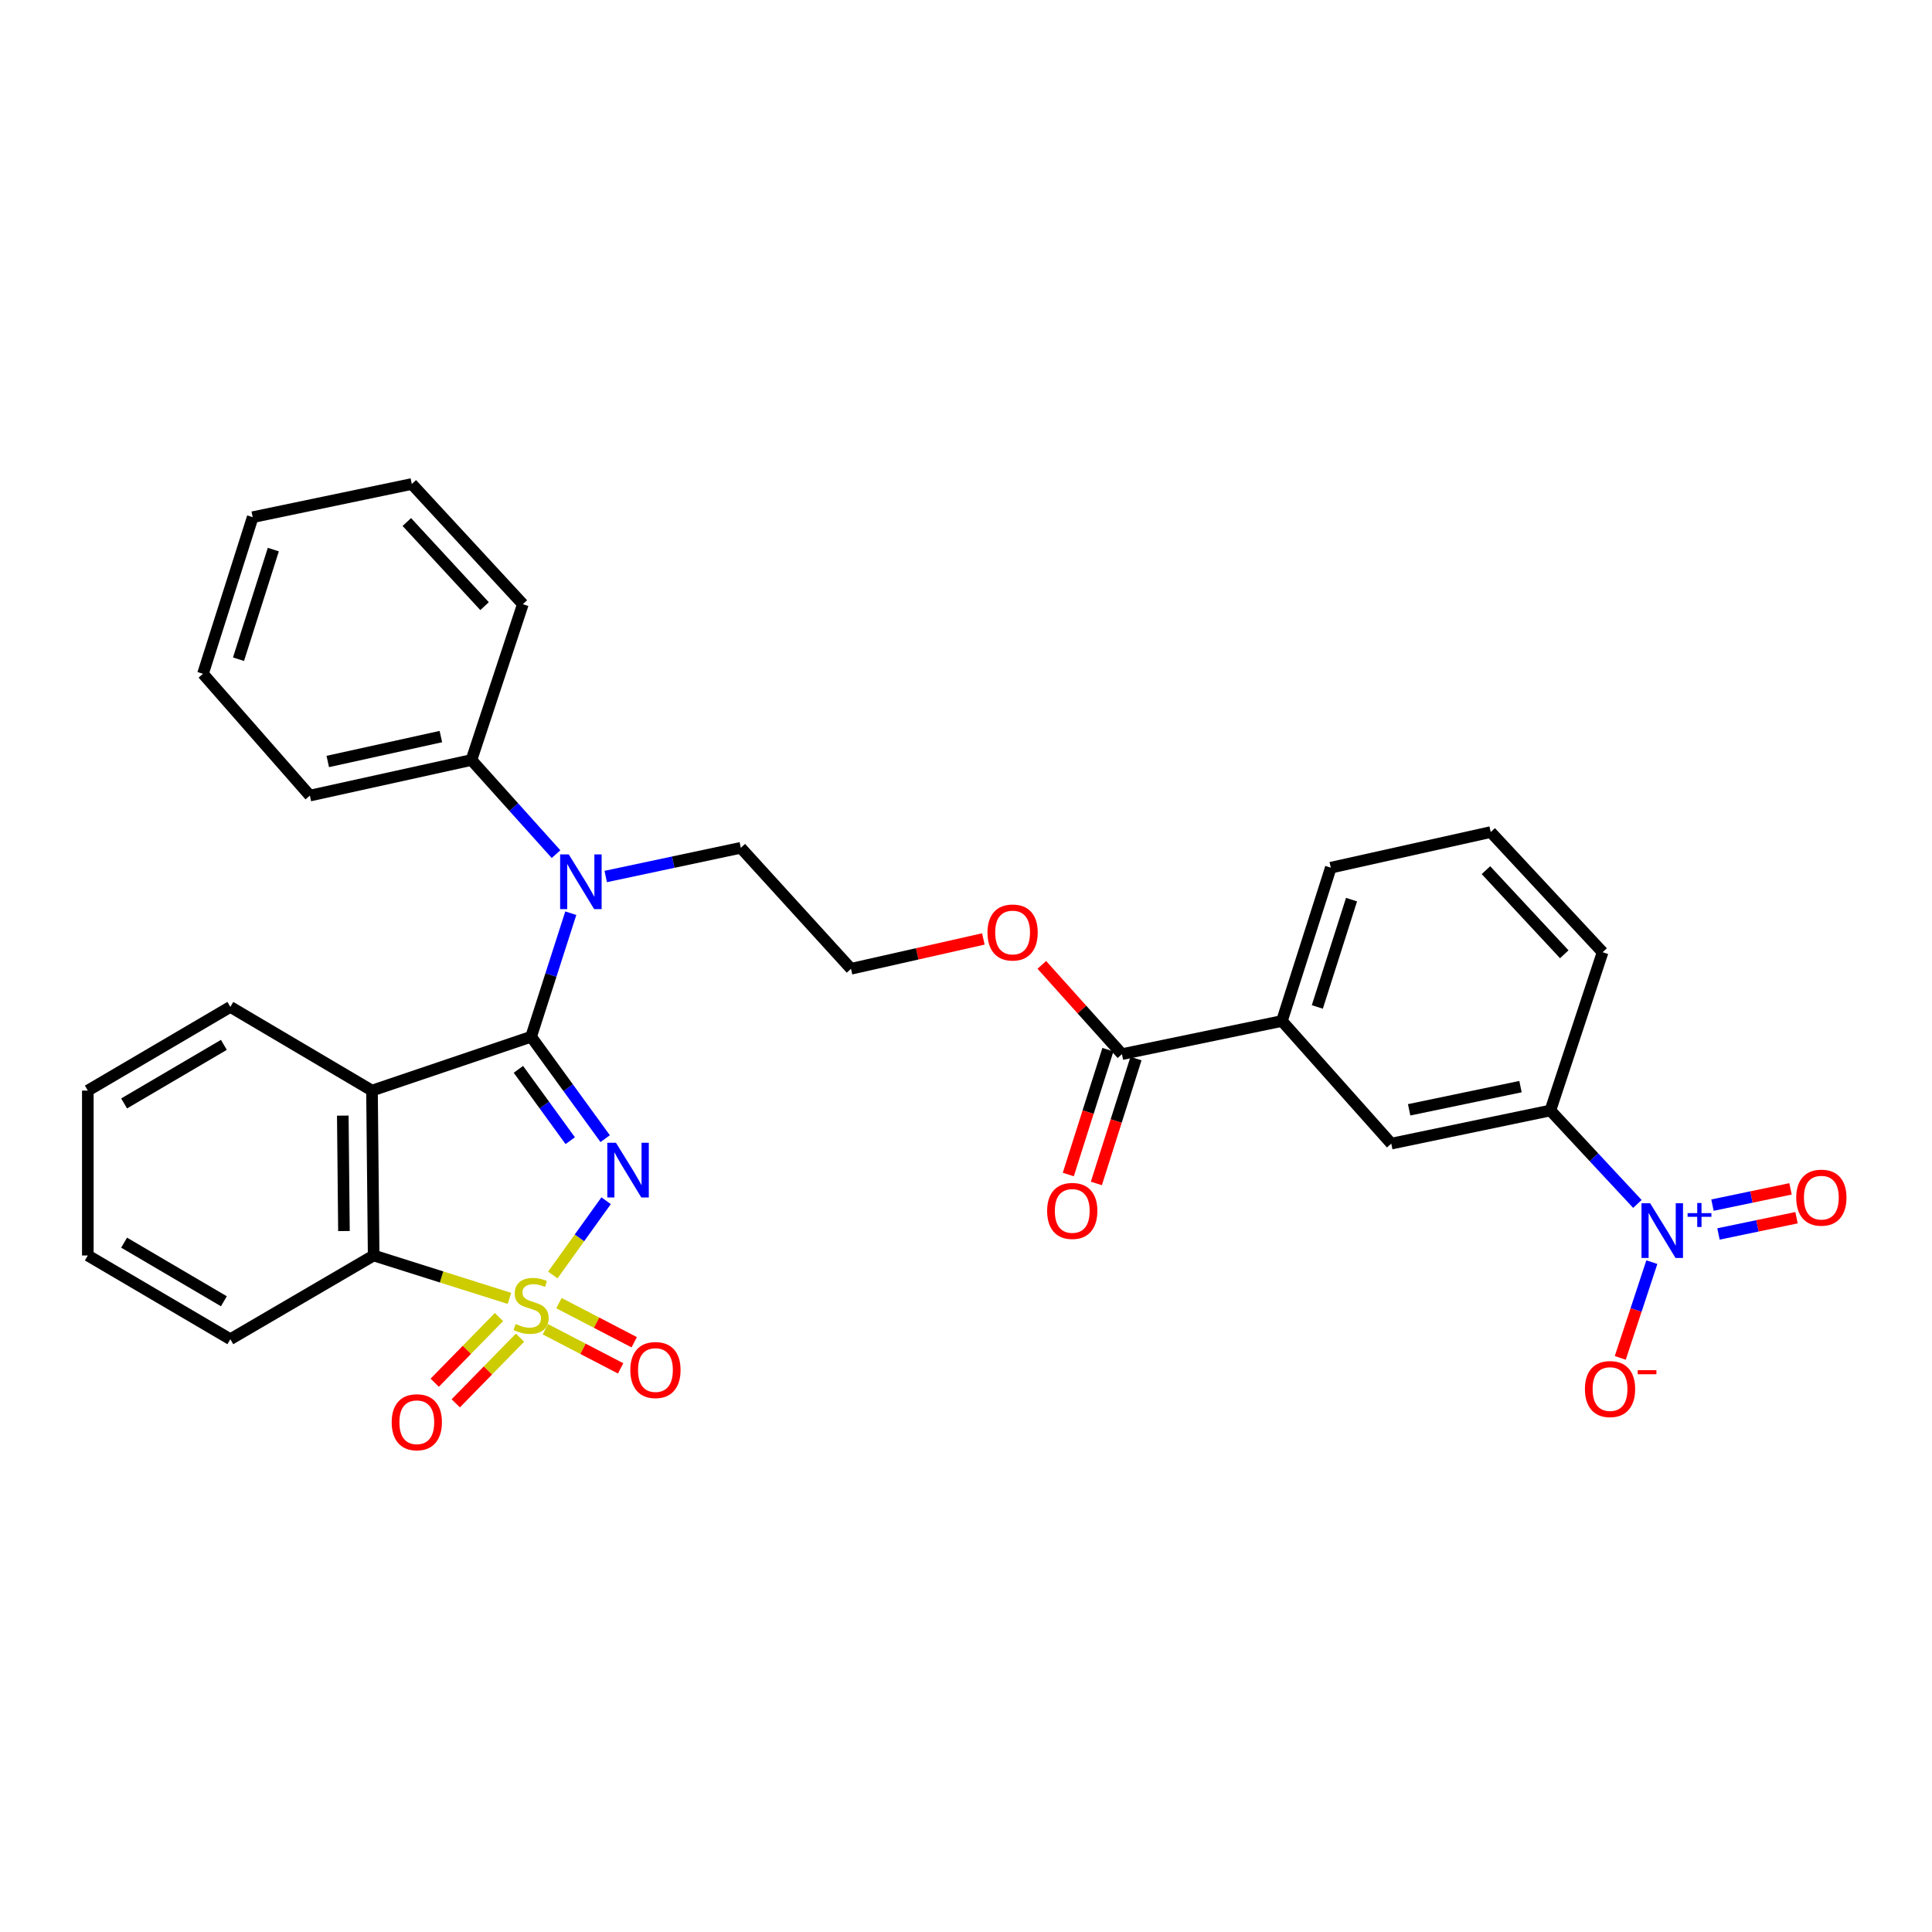 <?xml version='1.0' encoding='iso-8859-1'?>
<svg version='1.1' baseProfile='full'
              xmlns='http://www.w3.org/2000/svg'
                      xmlns:rdkit='http://www.rdkit.org/xml'
                      xmlns:xlink='http://www.w3.org/1999/xlink'
                  xml:space='preserve'
width='1000px' height='1000px' viewBox='0 0 1000 1000'>
<!-- END OF HEADER -->
<rect style='opacity:1.0;fill:#FFFFFF;stroke:none' width='1000' height='1000' x='0' y='0'> </rect>
<path class='bond-0' d='M 286.138,659.938 L 299.93,640.713' style='fill:none;fill-rule:evenodd;stroke:#CCCC00;stroke-width:6px;stroke-linecap:butt;stroke-linejoin:miter;stroke-opacity:1' />
<path class='bond-0' d='M 299.93,640.713 L 313.723,621.489' style='fill:none;fill-rule:evenodd;stroke:#0000FF;stroke-width:6px;stroke-linecap:butt;stroke-linejoin:miter;stroke-opacity:1' />
<path class='bond-3' d='M 263.689,672.048 L 228.546,660.942' style='fill:none;fill-rule:evenodd;stroke:#CCCC00;stroke-width:6px;stroke-linecap:butt;stroke-linejoin:miter;stroke-opacity:1' />
<path class='bond-3' d='M 228.546,660.942 L 193.402,649.837' style='fill:none;fill-rule:evenodd;stroke:#000000;stroke-width:6px;stroke-linecap:butt;stroke-linejoin:miter;stroke-opacity:1' />
<path class='bond-6' d='M 282.283,688.019 L 301.759,698.144' style='fill:none;fill-rule:evenodd;stroke:#CCCC00;stroke-width:6px;stroke-linecap:butt;stroke-linejoin:miter;stroke-opacity:1' />
<path class='bond-6' d='M 301.759,698.144 L 321.236,708.27' style='fill:none;fill-rule:evenodd;stroke:#FF0000;stroke-width:6px;stroke-linecap:butt;stroke-linejoin:miter;stroke-opacity:1' />
<path class='bond-6' d='M 289.315,674.493 L 308.792,684.618' style='fill:none;fill-rule:evenodd;stroke:#CCCC00;stroke-width:6px;stroke-linecap:butt;stroke-linejoin:miter;stroke-opacity:1' />
<path class='bond-6' d='M 308.792,684.618 L 328.268,694.743' style='fill:none;fill-rule:evenodd;stroke:#FF0000;stroke-width:6px;stroke-linecap:butt;stroke-linejoin:miter;stroke-opacity:1' />
<path class='bond-7' d='M 258.262,681.704 L 241.633,698.7' style='fill:none;fill-rule:evenodd;stroke:#CCCC00;stroke-width:6px;stroke-linecap:butt;stroke-linejoin:miter;stroke-opacity:1' />
<path class='bond-7' d='M 241.633,698.7 L 225.003,715.696' style='fill:none;fill-rule:evenodd;stroke:#FF0000;stroke-width:6px;stroke-linecap:butt;stroke-linejoin:miter;stroke-opacity:1' />
<path class='bond-7' d='M 269.159,692.366 L 252.53,709.362' style='fill:none;fill-rule:evenodd;stroke:#CCCC00;stroke-width:6px;stroke-linecap:butt;stroke-linejoin:miter;stroke-opacity:1' />
<path class='bond-7' d='M 252.53,709.362 L 235.9,726.358' style='fill:none;fill-rule:evenodd;stroke:#FF0000;stroke-width:6px;stroke-linecap:butt;stroke-linejoin:miter;stroke-opacity:1' />
<path class='bond-1' d='M 313.239,589.365 L 294.073,562.99' style='fill:none;fill-rule:evenodd;stroke:#0000FF;stroke-width:6px;stroke-linecap:butt;stroke-linejoin:miter;stroke-opacity:1' />
<path class='bond-1' d='M 294.073,562.99 L 274.906,536.614' style='fill:none;fill-rule:evenodd;stroke:#000000;stroke-width:6px;stroke-linecap:butt;stroke-linejoin:miter;stroke-opacity:1' />
<path class='bond-1' d='M 295.157,590.415 L 281.74,571.952' style='fill:none;fill-rule:evenodd;stroke:#0000FF;stroke-width:6px;stroke-linecap:butt;stroke-linejoin:miter;stroke-opacity:1' />
<path class='bond-1' d='M 281.74,571.952 L 268.323,553.489' style='fill:none;fill-rule:evenodd;stroke:#000000;stroke-width:6px;stroke-linecap:butt;stroke-linejoin:miter;stroke-opacity:1' />
<path class='bond-5' d='M 274.906,536.614 L 285.172,504.644' style='fill:none;fill-rule:evenodd;stroke:#000000;stroke-width:6px;stroke-linecap:butt;stroke-linejoin:miter;stroke-opacity:1' />
<path class='bond-5' d='M 285.172,504.644 L 295.439,472.673' style='fill:none;fill-rule:evenodd;stroke:#0000FF;stroke-width:6px;stroke-linecap:butt;stroke-linejoin:miter;stroke-opacity:1' />
<path class='bond-31' d='M 274.906,536.614 L 192.547,564.488' style='fill:none;fill-rule:evenodd;stroke:#000000;stroke-width:6px;stroke-linecap:butt;stroke-linejoin:miter;stroke-opacity:1' />
<path class='bond-2' d='M 192.547,564.488 L 193.402,649.837' style='fill:none;fill-rule:evenodd;stroke:#000000;stroke-width:6px;stroke-linecap:butt;stroke-linejoin:miter;stroke-opacity:1' />
<path class='bond-2' d='M 177.431,577.443 L 178.029,637.187' style='fill:none;fill-rule:evenodd;stroke:#000000;stroke-width:6px;stroke-linecap:butt;stroke-linejoin:miter;stroke-opacity:1' />
<path class='bond-17' d='M 192.547,564.488 L 119.225,521.174' style='fill:none;fill-rule:evenodd;stroke:#000000;stroke-width:6px;stroke-linecap:butt;stroke-linejoin:miter;stroke-opacity:1' />
<path class='bond-19' d='M 193.402,649.837 L 119.225,693.176' style='fill:none;fill-rule:evenodd;stroke:#000000;stroke-width:6px;stroke-linecap:butt;stroke-linejoin:miter;stroke-opacity:1' />
<path class='bond-4' d='M 847.515,623.157 L 824.993,598.972' style='fill:none;fill-rule:evenodd;stroke:#0000FF;stroke-width:6px;stroke-linecap:butt;stroke-linejoin:miter;stroke-opacity:1' />
<path class='bond-4' d='M 824.993,598.972 L 802.472,574.787' style='fill:none;fill-rule:evenodd;stroke:#000000;stroke-width:6px;stroke-linecap:butt;stroke-linejoin:miter;stroke-opacity:1' />
<path class='bond-12' d='M 854.996,653.288 L 846.821,678.065' style='fill:none;fill-rule:evenodd;stroke:#0000FF;stroke-width:6px;stroke-linecap:butt;stroke-linejoin:miter;stroke-opacity:1' />
<path class='bond-12' d='M 846.821,678.065 L 838.646,702.843' style='fill:none;fill-rule:evenodd;stroke:#FF0000;stroke-width:6px;stroke-linecap:butt;stroke-linejoin:miter;stroke-opacity:1' />
<path class='bond-13' d='M 889.481,638.696 L 909.682,634.489' style='fill:none;fill-rule:evenodd;stroke:#0000FF;stroke-width:6px;stroke-linecap:butt;stroke-linejoin:miter;stroke-opacity:1' />
<path class='bond-13' d='M 909.682,634.489 L 929.884,630.282' style='fill:none;fill-rule:evenodd;stroke:#FF0000;stroke-width:6px;stroke-linecap:butt;stroke-linejoin:miter;stroke-opacity:1' />
<path class='bond-13' d='M 886.372,623.771 L 906.574,619.564' style='fill:none;fill-rule:evenodd;stroke:#0000FF;stroke-width:6px;stroke-linecap:butt;stroke-linejoin:miter;stroke-opacity:1' />
<path class='bond-13' d='M 906.574,619.564 L 926.776,615.357' style='fill:none;fill-rule:evenodd;stroke:#FF0000;stroke-width:6px;stroke-linecap:butt;stroke-linejoin:miter;stroke-opacity:1' />
<path class='bond-14' d='M 287.803,442.098 L 265.91,417.737' style='fill:none;fill-rule:evenodd;stroke:#0000FF;stroke-width:6px;stroke-linecap:butt;stroke-linejoin:miter;stroke-opacity:1' />
<path class='bond-14' d='M 265.91,417.737 L 244.017,393.376' style='fill:none;fill-rule:evenodd;stroke:#000000;stroke-width:6px;stroke-linecap:butt;stroke-linejoin:miter;stroke-opacity:1' />
<path class='bond-18' d='M 313.518,453.676 L 348.477,446.25' style='fill:none;fill-rule:evenodd;stroke:#0000FF;stroke-width:6px;stroke-linecap:butt;stroke-linejoin:miter;stroke-opacity:1' />
<path class='bond-18' d='M 348.477,446.25 L 383.436,438.824' style='fill:none;fill-rule:evenodd;stroke:#000000;stroke-width:6px;stroke-linecap:butt;stroke-linejoin:miter;stroke-opacity:1' />
<path class='bond-8' d='M 802.472,574.787 L 720.121,591.938' style='fill:none;fill-rule:evenodd;stroke:#000000;stroke-width:6px;stroke-linecap:butt;stroke-linejoin:miter;stroke-opacity:1' />
<path class='bond-8' d='M 787.011,562.435 L 729.366,574.44' style='fill:none;fill-rule:evenodd;stroke:#000000;stroke-width:6px;stroke-linecap:butt;stroke-linejoin:miter;stroke-opacity:1' />
<path class='bond-34' d='M 802.472,574.787 L 829.507,492.869' style='fill:none;fill-rule:evenodd;stroke:#000000;stroke-width:6px;stroke-linecap:butt;stroke-linejoin:miter;stroke-opacity:1' />
<path class='bond-9' d='M 580.719,545.618 L 559.981,522.518' style='fill:none;fill-rule:evenodd;stroke:#000000;stroke-width:6px;stroke-linecap:butt;stroke-linejoin:miter;stroke-opacity:1' />
<path class='bond-9' d='M 559.981,522.518 L 539.243,499.418' style='fill:none;fill-rule:evenodd;stroke:#FF0000;stroke-width:6px;stroke-linecap:butt;stroke-linejoin:miter;stroke-opacity:1' />
<path class='bond-10' d='M 580.719,545.618 L 663.527,528.466' style='fill:none;fill-rule:evenodd;stroke:#000000;stroke-width:6px;stroke-linecap:butt;stroke-linejoin:miter;stroke-opacity:1' />
<path class='bond-15' d='M 573.454,543.312 L 563.202,575.625' style='fill:none;fill-rule:evenodd;stroke:#000000;stroke-width:6px;stroke-linecap:butt;stroke-linejoin:miter;stroke-opacity:1' />
<path class='bond-15' d='M 563.202,575.625 L 552.949,607.937' style='fill:none;fill-rule:evenodd;stroke:#FF0000;stroke-width:6px;stroke-linecap:butt;stroke-linejoin:miter;stroke-opacity:1' />
<path class='bond-15' d='M 587.985,547.923 L 577.733,580.235' style='fill:none;fill-rule:evenodd;stroke:#000000;stroke-width:6px;stroke-linecap:butt;stroke-linejoin:miter;stroke-opacity:1' />
<path class='bond-15' d='M 577.733,580.235 L 567.481,612.548' style='fill:none;fill-rule:evenodd;stroke:#FF0000;stroke-width:6px;stroke-linecap:butt;stroke-linejoin:miter;stroke-opacity:1' />
<path class='bond-11' d='M 663.527,528.466 L 720.121,591.938' style='fill:none;fill-rule:evenodd;stroke:#000000;stroke-width:6px;stroke-linecap:butt;stroke-linejoin:miter;stroke-opacity:1' />
<path class='bond-22' d='M 663.527,528.466 L 688.818,449.114' style='fill:none;fill-rule:evenodd;stroke:#000000;stroke-width:6px;stroke-linecap:butt;stroke-linejoin:miter;stroke-opacity:1' />
<path class='bond-22' d='M 681.846,521.193 L 699.55,465.647' style='fill:none;fill-rule:evenodd;stroke:#000000;stroke-width:6px;stroke-linecap:butt;stroke-linejoin:miter;stroke-opacity:1' />
<path class='bond-24' d='M 244.017,393.376 L 160.388,411.797' style='fill:none;fill-rule:evenodd;stroke:#000000;stroke-width:6px;stroke-linecap:butt;stroke-linejoin:miter;stroke-opacity:1' />
<path class='bond-24' d='M 228.193,381.25 L 169.653,394.145' style='fill:none;fill-rule:evenodd;stroke:#000000;stroke-width:6px;stroke-linecap:butt;stroke-linejoin:miter;stroke-opacity:1' />
<path class='bond-25' d='M 244.017,393.376 L 270.629,312.728' style='fill:none;fill-rule:evenodd;stroke:#000000;stroke-width:6px;stroke-linecap:butt;stroke-linejoin:miter;stroke-opacity:1' />
<path class='bond-16' d='M 508.982,485.993 L 474.73,493.716' style='fill:none;fill-rule:evenodd;stroke:#FF0000;stroke-width:6px;stroke-linecap:butt;stroke-linejoin:miter;stroke-opacity:1' />
<path class='bond-16' d='M 474.73,493.716 L 440.479,501.44' style='fill:none;fill-rule:evenodd;stroke:#000000;stroke-width:6px;stroke-linecap:butt;stroke-linejoin:miter;stroke-opacity:1' />
<path class='bond-32' d='M 119.225,521.174 L 45.455,564.488' style='fill:none;fill-rule:evenodd;stroke:#000000;stroke-width:6px;stroke-linecap:butt;stroke-linejoin:miter;stroke-opacity:1' />
<path class='bond-32' d='M 115.879,540.818 L 64.239,571.138' style='fill:none;fill-rule:evenodd;stroke:#000000;stroke-width:6px;stroke-linecap:butt;stroke-linejoin:miter;stroke-opacity:1' />
<path class='bond-20' d='M 383.436,438.824 L 440.479,501.44' style='fill:none;fill-rule:evenodd;stroke:#000000;stroke-width:6px;stroke-linecap:butt;stroke-linejoin:miter;stroke-opacity:1' />
<path class='bond-27' d='M 119.225,693.176 L 45.455,649.837' style='fill:none;fill-rule:evenodd;stroke:#000000;stroke-width:6px;stroke-linecap:butt;stroke-linejoin:miter;stroke-opacity:1' />
<path class='bond-27' d='M 115.882,673.53 L 64.243,643.193' style='fill:none;fill-rule:evenodd;stroke:#000000;stroke-width:6px;stroke-linecap:butt;stroke-linejoin:miter;stroke-opacity:1' />
<path class='bond-21' d='M 829.507,492.869 L 771.592,430.676' style='fill:none;fill-rule:evenodd;stroke:#000000;stroke-width:6px;stroke-linecap:butt;stroke-linejoin:miter;stroke-opacity:1' />
<path class='bond-21' d='M 809.663,493.929 L 769.122,450.394' style='fill:none;fill-rule:evenodd;stroke:#000000;stroke-width:6px;stroke-linecap:butt;stroke-linejoin:miter;stroke-opacity:1' />
<path class='bond-23' d='M 688.818,449.114 L 771.592,430.676' style='fill:none;fill-rule:evenodd;stroke:#000000;stroke-width:6px;stroke-linecap:butt;stroke-linejoin:miter;stroke-opacity:1' />
<path class='bond-29' d='M 160.388,411.797 L 105.064,348.757' style='fill:none;fill-rule:evenodd;stroke:#000000;stroke-width:6px;stroke-linecap:butt;stroke-linejoin:miter;stroke-opacity:1' />
<path class='bond-28' d='M 270.629,312.728 L 213.145,250.518' style='fill:none;fill-rule:evenodd;stroke:#000000;stroke-width:6px;stroke-linecap:butt;stroke-linejoin:miter;stroke-opacity:1' />
<path class='bond-28' d='M 250.809,313.743 L 210.571,270.196' style='fill:none;fill-rule:evenodd;stroke:#000000;stroke-width:6px;stroke-linecap:butt;stroke-linejoin:miter;stroke-opacity:1' />
<path class='bond-26' d='M 45.455,564.488 L 45.455,649.837' style='fill:none;fill-rule:evenodd;stroke:#000000;stroke-width:6px;stroke-linecap:butt;stroke-linejoin:miter;stroke-opacity:1' />
<path class='bond-30' d='M 213.145,250.518 L 130.795,267.694' style='fill:none;fill-rule:evenodd;stroke:#000000;stroke-width:6px;stroke-linecap:butt;stroke-linejoin:miter;stroke-opacity:1' />
<path class='bond-33' d='M 105.064,348.757 L 130.795,267.694' style='fill:none;fill-rule:evenodd;stroke:#000000;stroke-width:6px;stroke-linecap:butt;stroke-linejoin:miter;stroke-opacity:1' />
<path class='bond-33' d='M 123.454,341.21 L 141.466,284.466' style='fill:none;fill-rule:evenodd;stroke:#000000;stroke-width:6px;stroke-linecap:butt;stroke-linejoin:miter;stroke-opacity:1' />
<path  class='atom-0' d='M 266.906 685.313
Q 267.226 685.433, 268.546 685.993
Q 269.866 686.553, 271.306 686.913
Q 272.786 687.233, 274.226 687.233
Q 276.906 687.233, 278.466 685.953
Q 280.026 684.633, 280.026 682.353
Q 280.026 680.793, 279.226 679.833
Q 278.466 678.873, 277.266 678.353
Q 276.066 677.833, 274.066 677.233
Q 271.546 676.473, 270.026 675.753
Q 268.546 675.033, 267.466 673.513
Q 266.426 671.993, 266.426 669.433
Q 266.426 665.873, 268.826 663.673
Q 271.266 661.473, 276.066 661.473
Q 279.346 661.473, 283.066 663.033
L 282.146 666.113
Q 278.746 664.713, 276.186 664.713
Q 273.426 664.713, 271.906 665.873
Q 270.386 666.993, 270.426 668.953
Q 270.426 670.473, 271.186 671.393
Q 271.986 672.313, 273.106 672.833
Q 274.266 673.353, 276.186 673.953
Q 278.746 674.753, 280.266 675.553
Q 281.786 676.353, 282.866 677.993
Q 283.986 679.593, 283.986 682.353
Q 283.986 686.273, 281.346 688.393
Q 278.746 690.473, 274.386 690.473
Q 271.866 690.473, 269.946 689.913
Q 268.066 689.393, 265.826 688.473
L 266.906 685.313
' fill='#CCCC00'/>
<path  class='atom-1' d='M 318.82 591.499
L 328.1 606.499
Q 329.02 607.979, 330.5 610.659
Q 331.98 613.339, 332.06 613.499
L 332.06 591.499
L 335.82 591.499
L 335.82 619.819
L 331.94 619.819
L 321.98 603.419
Q 320.82 601.499, 319.58 599.299
Q 318.38 597.099, 318.02 596.419
L 318.02 619.819
L 314.34 619.819
L 314.34 591.499
L 318.82 591.499
' fill='#0000FF'/>
<path  class='atom-5' d='M 854.119 622.811
L 863.399 637.811
Q 864.319 639.291, 865.799 641.971
Q 867.279 644.651, 867.359 644.811
L 867.359 622.811
L 871.119 622.811
L 871.119 651.131
L 867.239 651.131
L 857.279 634.731
Q 856.119 632.811, 854.879 630.611
Q 853.679 628.411, 853.319 627.731
L 853.319 651.131
L 849.639 651.131
L 849.639 622.811
L 854.119 622.811
' fill='#0000FF'/>
<path  class='atom-5' d='M 873.495 627.916
L 878.484 627.916
L 878.484 622.662
L 880.702 622.662
L 880.702 627.916
L 885.824 627.916
L 885.824 629.817
L 880.702 629.817
L 880.702 635.097
L 878.484 635.097
L 878.484 629.817
L 873.495 629.817
L 873.495 627.916
' fill='#0000FF'/>
<path  class='atom-6' d='M 294.402 442.247
L 303.682 457.247
Q 304.602 458.727, 306.082 461.407
Q 307.562 464.087, 307.642 464.247
L 307.642 442.247
L 311.402 442.247
L 311.402 470.567
L 307.522 470.567
L 297.562 454.167
Q 296.402 452.247, 295.162 450.047
Q 293.962 447.847, 293.602 447.167
L 293.602 470.567
L 289.922 470.567
L 289.922 442.247
L 294.402 442.247
' fill='#0000FF'/>
<path  class='atom-7' d='M 326.258 709.128
Q 326.258 702.328, 329.618 698.528
Q 332.978 694.728, 339.258 694.728
Q 345.538 694.728, 348.898 698.528
Q 352.258 702.328, 352.258 709.128
Q 352.258 716.008, 348.858 719.928
Q 345.458 723.808, 339.258 723.808
Q 333.018 723.808, 329.618 719.928
Q 326.258 716.048, 326.258 709.128
M 339.258 720.608
Q 343.578 720.608, 345.898 717.728
Q 348.258 714.808, 348.258 709.128
Q 348.258 703.568, 345.898 700.768
Q 343.578 697.928, 339.258 697.928
Q 334.938 697.928, 332.578 700.728
Q 330.258 703.528, 330.258 709.128
Q 330.258 714.848, 332.578 717.728
Q 334.938 720.608, 339.258 720.608
' fill='#FF0000'/>
<path  class='atom-8' d='M 202.737 736.146
Q 202.737 729.346, 206.097 725.546
Q 209.457 721.746, 215.737 721.746
Q 222.017 721.746, 225.377 725.546
Q 228.737 729.346, 228.737 736.146
Q 228.737 743.026, 225.337 746.946
Q 221.937 750.826, 215.737 750.826
Q 209.497 750.826, 206.097 746.946
Q 202.737 743.066, 202.737 736.146
M 215.737 747.626
Q 220.057 747.626, 222.377 744.746
Q 224.737 741.826, 224.737 736.146
Q 224.737 730.586, 222.377 727.786
Q 220.057 724.946, 215.737 724.946
Q 211.417 724.946, 209.057 727.746
Q 206.737 730.546, 206.737 736.146
Q 206.737 741.866, 209.057 744.746
Q 211.417 747.626, 215.737 747.626
' fill='#FF0000'/>
<path  class='atom-13' d='M 820.352 718.97
Q 820.352 712.17, 823.712 708.37
Q 827.072 704.57, 833.352 704.57
Q 839.632 704.57, 842.992 708.37
Q 846.352 712.17, 846.352 718.97
Q 846.352 725.85, 842.952 729.77
Q 839.552 733.65, 833.352 733.65
Q 827.112 733.65, 823.712 729.77
Q 820.352 725.89, 820.352 718.97
M 833.352 730.45
Q 837.672 730.45, 839.992 727.57
Q 842.352 724.65, 842.352 718.97
Q 842.352 713.41, 839.992 710.61
Q 837.672 707.77, 833.352 707.77
Q 829.032 707.77, 826.672 710.57
Q 824.352 713.37, 824.352 718.97
Q 824.352 724.69, 826.672 727.57
Q 829.032 730.45, 833.352 730.45
' fill='#FF0000'/>
<path  class='atom-13' d='M 847.672 709.192
L 857.361 709.192
L 857.361 711.304
L 847.672 711.304
L 847.672 709.192
' fill='#FF0000'/>
<path  class='atom-14' d='M 929.729 619.9
Q 929.729 613.1, 933.089 609.3
Q 936.449 605.5, 942.729 605.5
Q 949.009 605.5, 952.369 609.3
Q 955.729 613.1, 955.729 619.9
Q 955.729 626.78, 952.329 630.7
Q 948.929 634.58, 942.729 634.58
Q 936.489 634.58, 933.089 630.7
Q 929.729 626.82, 929.729 619.9
M 942.729 631.38
Q 947.049 631.38, 949.369 628.5
Q 951.729 625.58, 951.729 619.9
Q 951.729 614.34, 949.369 611.54
Q 947.049 608.7, 942.729 608.7
Q 938.409 608.7, 936.049 611.5
Q 933.729 614.3, 933.729 619.9
Q 933.729 625.62, 936.049 628.5
Q 938.409 631.38, 942.729 631.38
' fill='#FF0000'/>
<path  class='atom-16' d='M 541.997 626.769
Q 541.997 619.969, 545.357 616.169
Q 548.717 612.369, 554.997 612.369
Q 561.277 612.369, 564.637 616.169
Q 567.997 619.969, 567.997 626.769
Q 567.997 633.649, 564.597 637.569
Q 561.197 641.449, 554.997 641.449
Q 548.757 641.449, 545.357 637.569
Q 541.997 633.689, 541.997 626.769
M 554.997 638.249
Q 559.317 638.249, 561.637 635.369
Q 563.997 632.449, 563.997 626.769
Q 563.997 621.209, 561.637 618.409
Q 559.317 615.569, 554.997 615.569
Q 550.677 615.569, 548.317 618.369
Q 545.997 621.169, 545.997 626.769
Q 545.997 632.489, 548.317 635.369
Q 550.677 638.249, 554.997 638.249
' fill='#FF0000'/>
<path  class='atom-17' d='M 511.125 482.658
Q 511.125 475.858, 514.485 472.058
Q 517.845 468.258, 524.125 468.258
Q 530.405 468.258, 533.765 472.058
Q 537.125 475.858, 537.125 482.658
Q 537.125 489.538, 533.725 493.458
Q 530.325 497.338, 524.125 497.338
Q 517.885 497.338, 514.485 493.458
Q 511.125 489.578, 511.125 482.658
M 524.125 494.138
Q 528.445 494.138, 530.765 491.258
Q 533.125 488.338, 533.125 482.658
Q 533.125 477.098, 530.765 474.298
Q 528.445 471.458, 524.125 471.458
Q 519.805 471.458, 517.445 474.258
Q 515.125 477.058, 515.125 482.658
Q 515.125 488.378, 517.445 491.258
Q 519.805 494.138, 524.125 494.138
' fill='#FF0000'/>
</svg>
